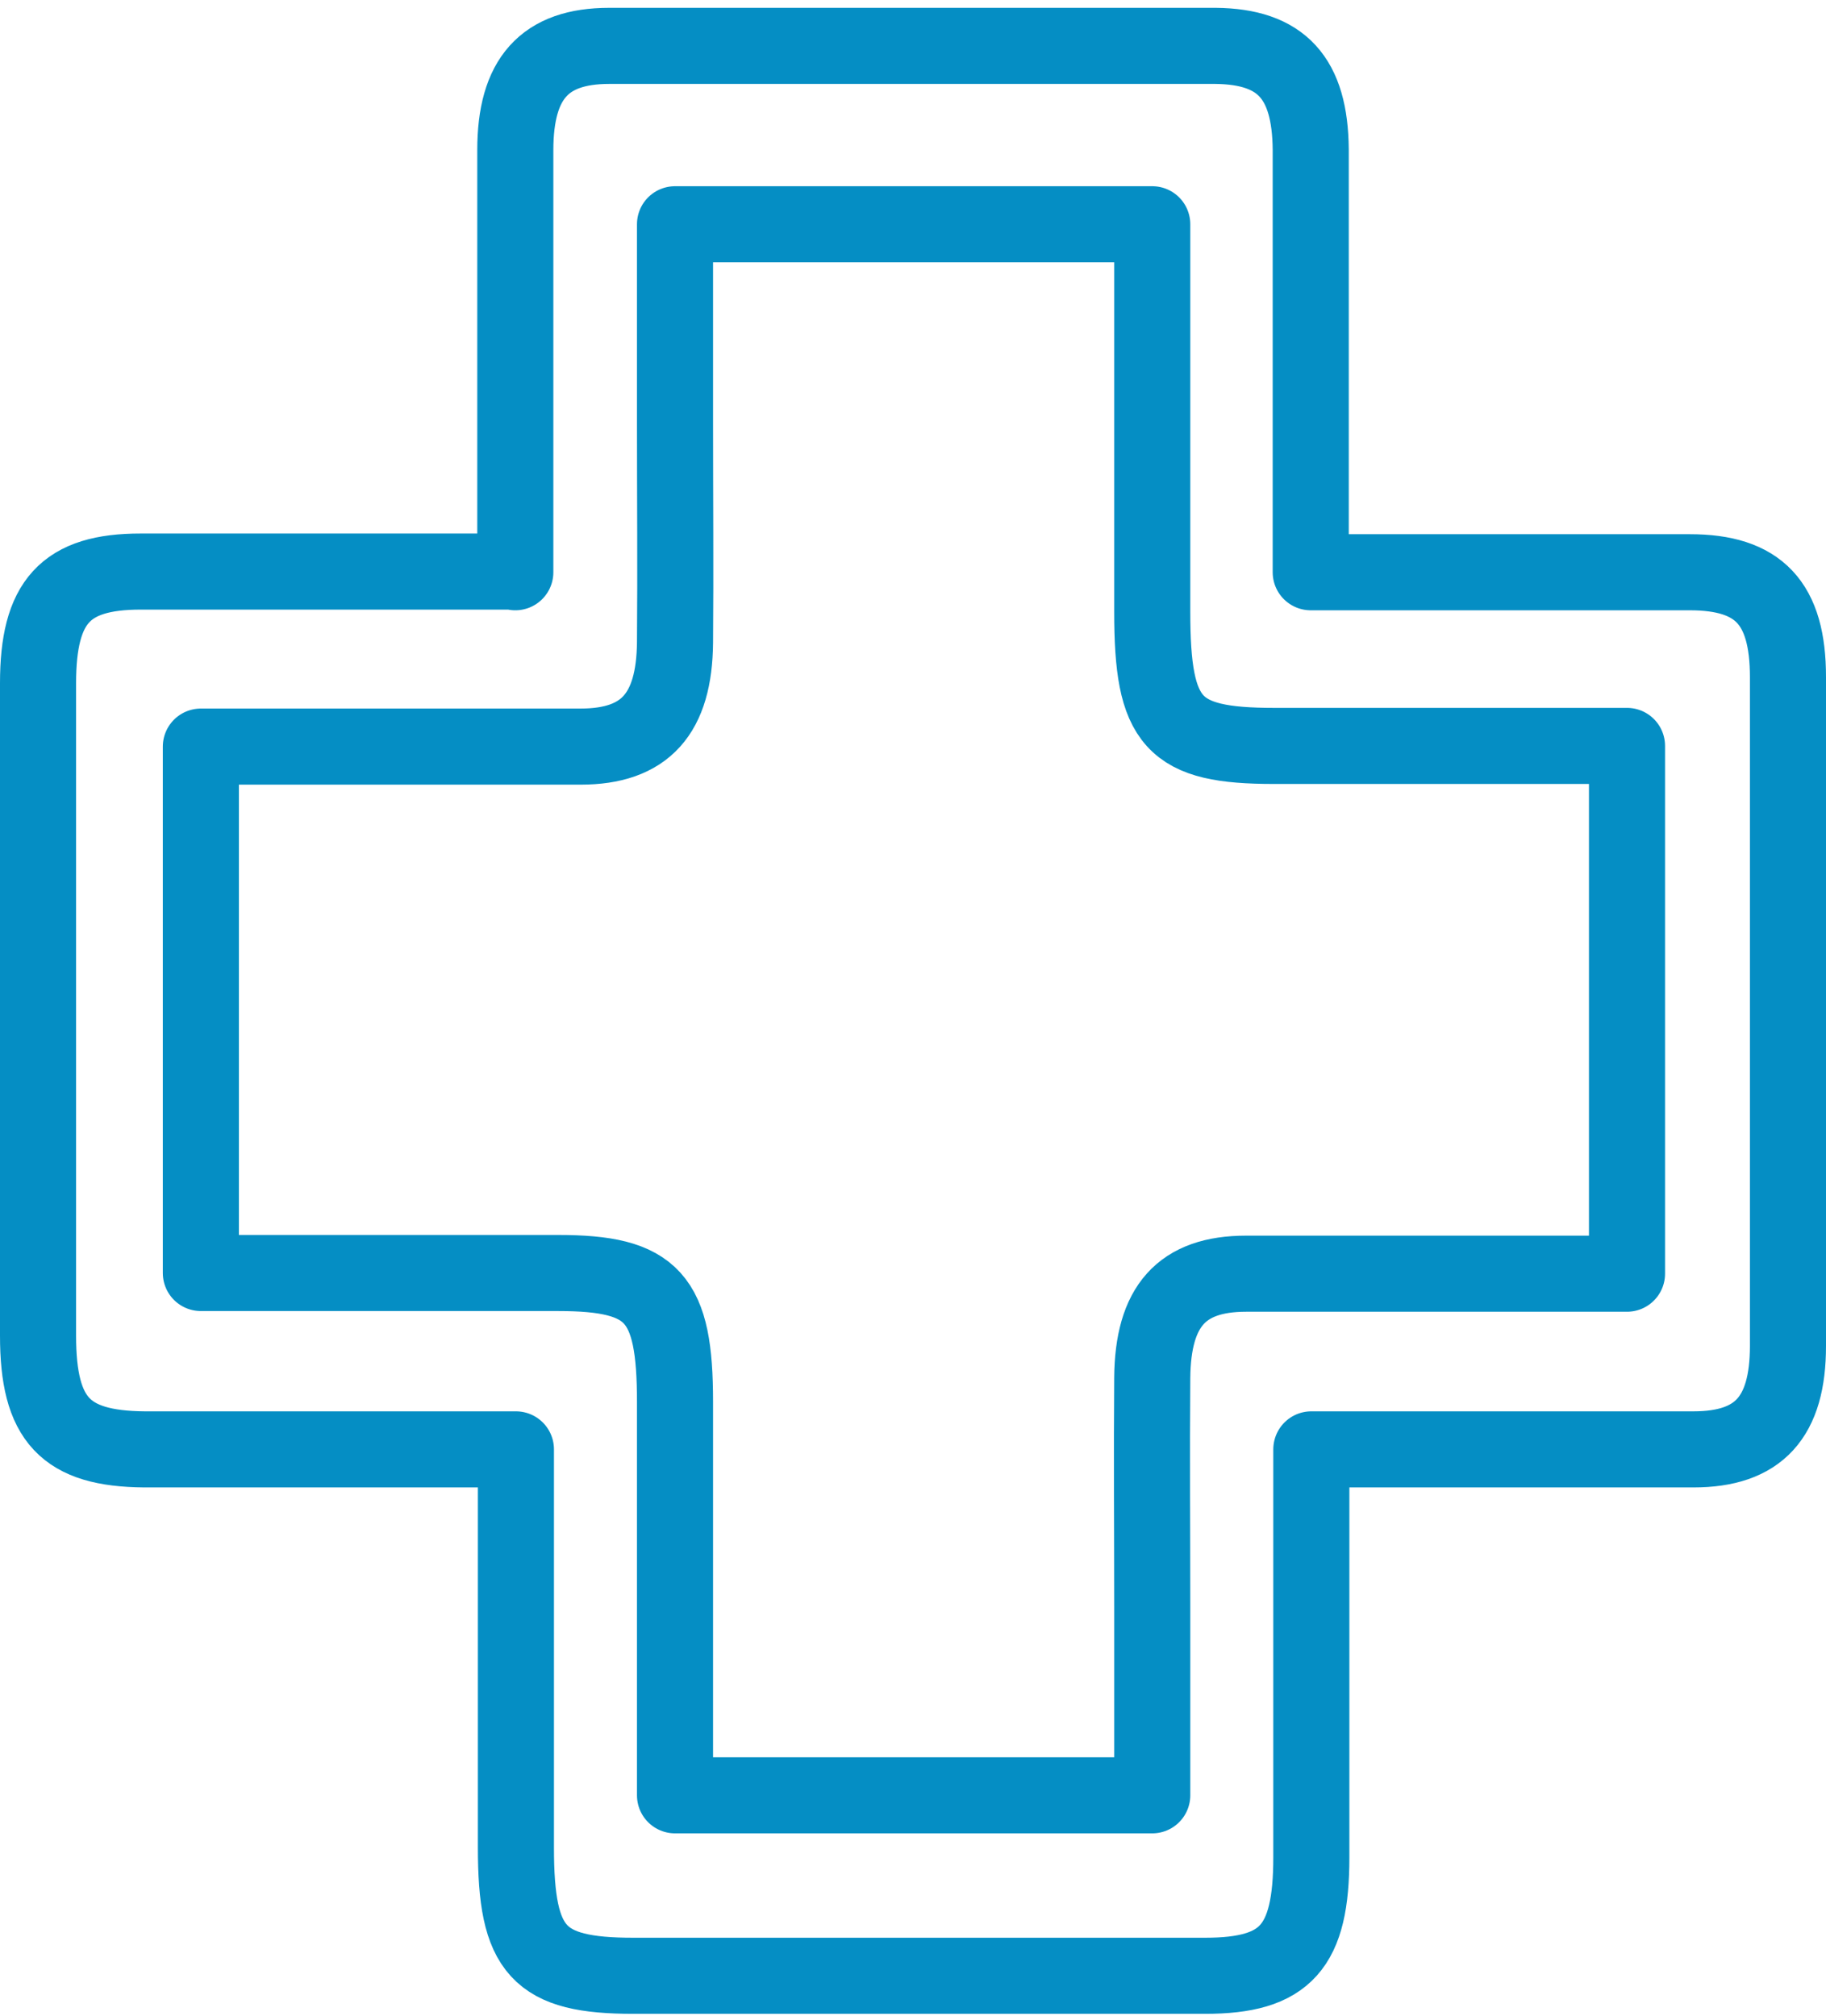 <svg width="48" height="53" viewBox="0 0 48 53" fill="none" xmlns="http://www.w3.org/2000/svg">
<path d="M42.769 33.48C39.355 33.48 36.055 33.48 32.756 33.48C31.057 33.48 30.305 34.339 30.289 36.218C30.273 38.241 30.289 40.246 30.289 42.269V47.191H17.744C17.744 43.665 17.744 40.264 17.744 36.845C17.744 34.106 17.172 33.462 14.673 33.462C11.553 33.462 8.433 33.462 5.28 33.462V19.625C8.661 19.625 11.961 19.625 15.261 19.625C16.959 19.625 17.727 18.766 17.744 16.886C17.76 14.971 17.744 13.038 17.744 11.122V5.895H30.289V16.081C30.289 19.016 30.828 19.607 33.491 19.607H42.769V33.444V33.48ZM13.546 15.024C10.131 15.024 6.913 15.024 3.695 15.024C1.719 15.024 1 15.812 1 17.96C1 23.67 1 29.398 1 35.108C1 37.328 1.719 38.08 3.793 38.098C7.011 38.098 10.213 38.098 13.562 38.098C13.562 41.678 13.562 45.115 13.562 48.569C13.562 51.29 14.15 51.935 16.649 51.935C21.664 51.935 26.663 51.935 31.678 51.935C33.801 51.935 34.471 51.183 34.471 48.82C34.471 45.312 34.471 41.821 34.471 38.098H35.761C38.685 38.098 41.593 38.098 44.517 38.098C46.232 38.098 47 37.257 47 35.377C47 29.524 47 23.652 47 17.799C47 15.848 46.232 15.042 44.419 15.042C41.152 15.042 37.901 15.042 34.455 15.042V8.974C34.455 7.292 34.455 5.609 34.455 3.926C34.438 2.047 33.687 1.223 31.955 1.206C26.646 1.206 21.321 1.206 16.012 1.206C14.313 1.206 13.546 2.065 13.546 3.944C13.546 7.578 13.546 11.23 13.546 15.042V15.024Z" stroke="#058EC4" stroke-width="2" stroke-miterlimit="10" stroke-linejoin="round"/>
</svg>
